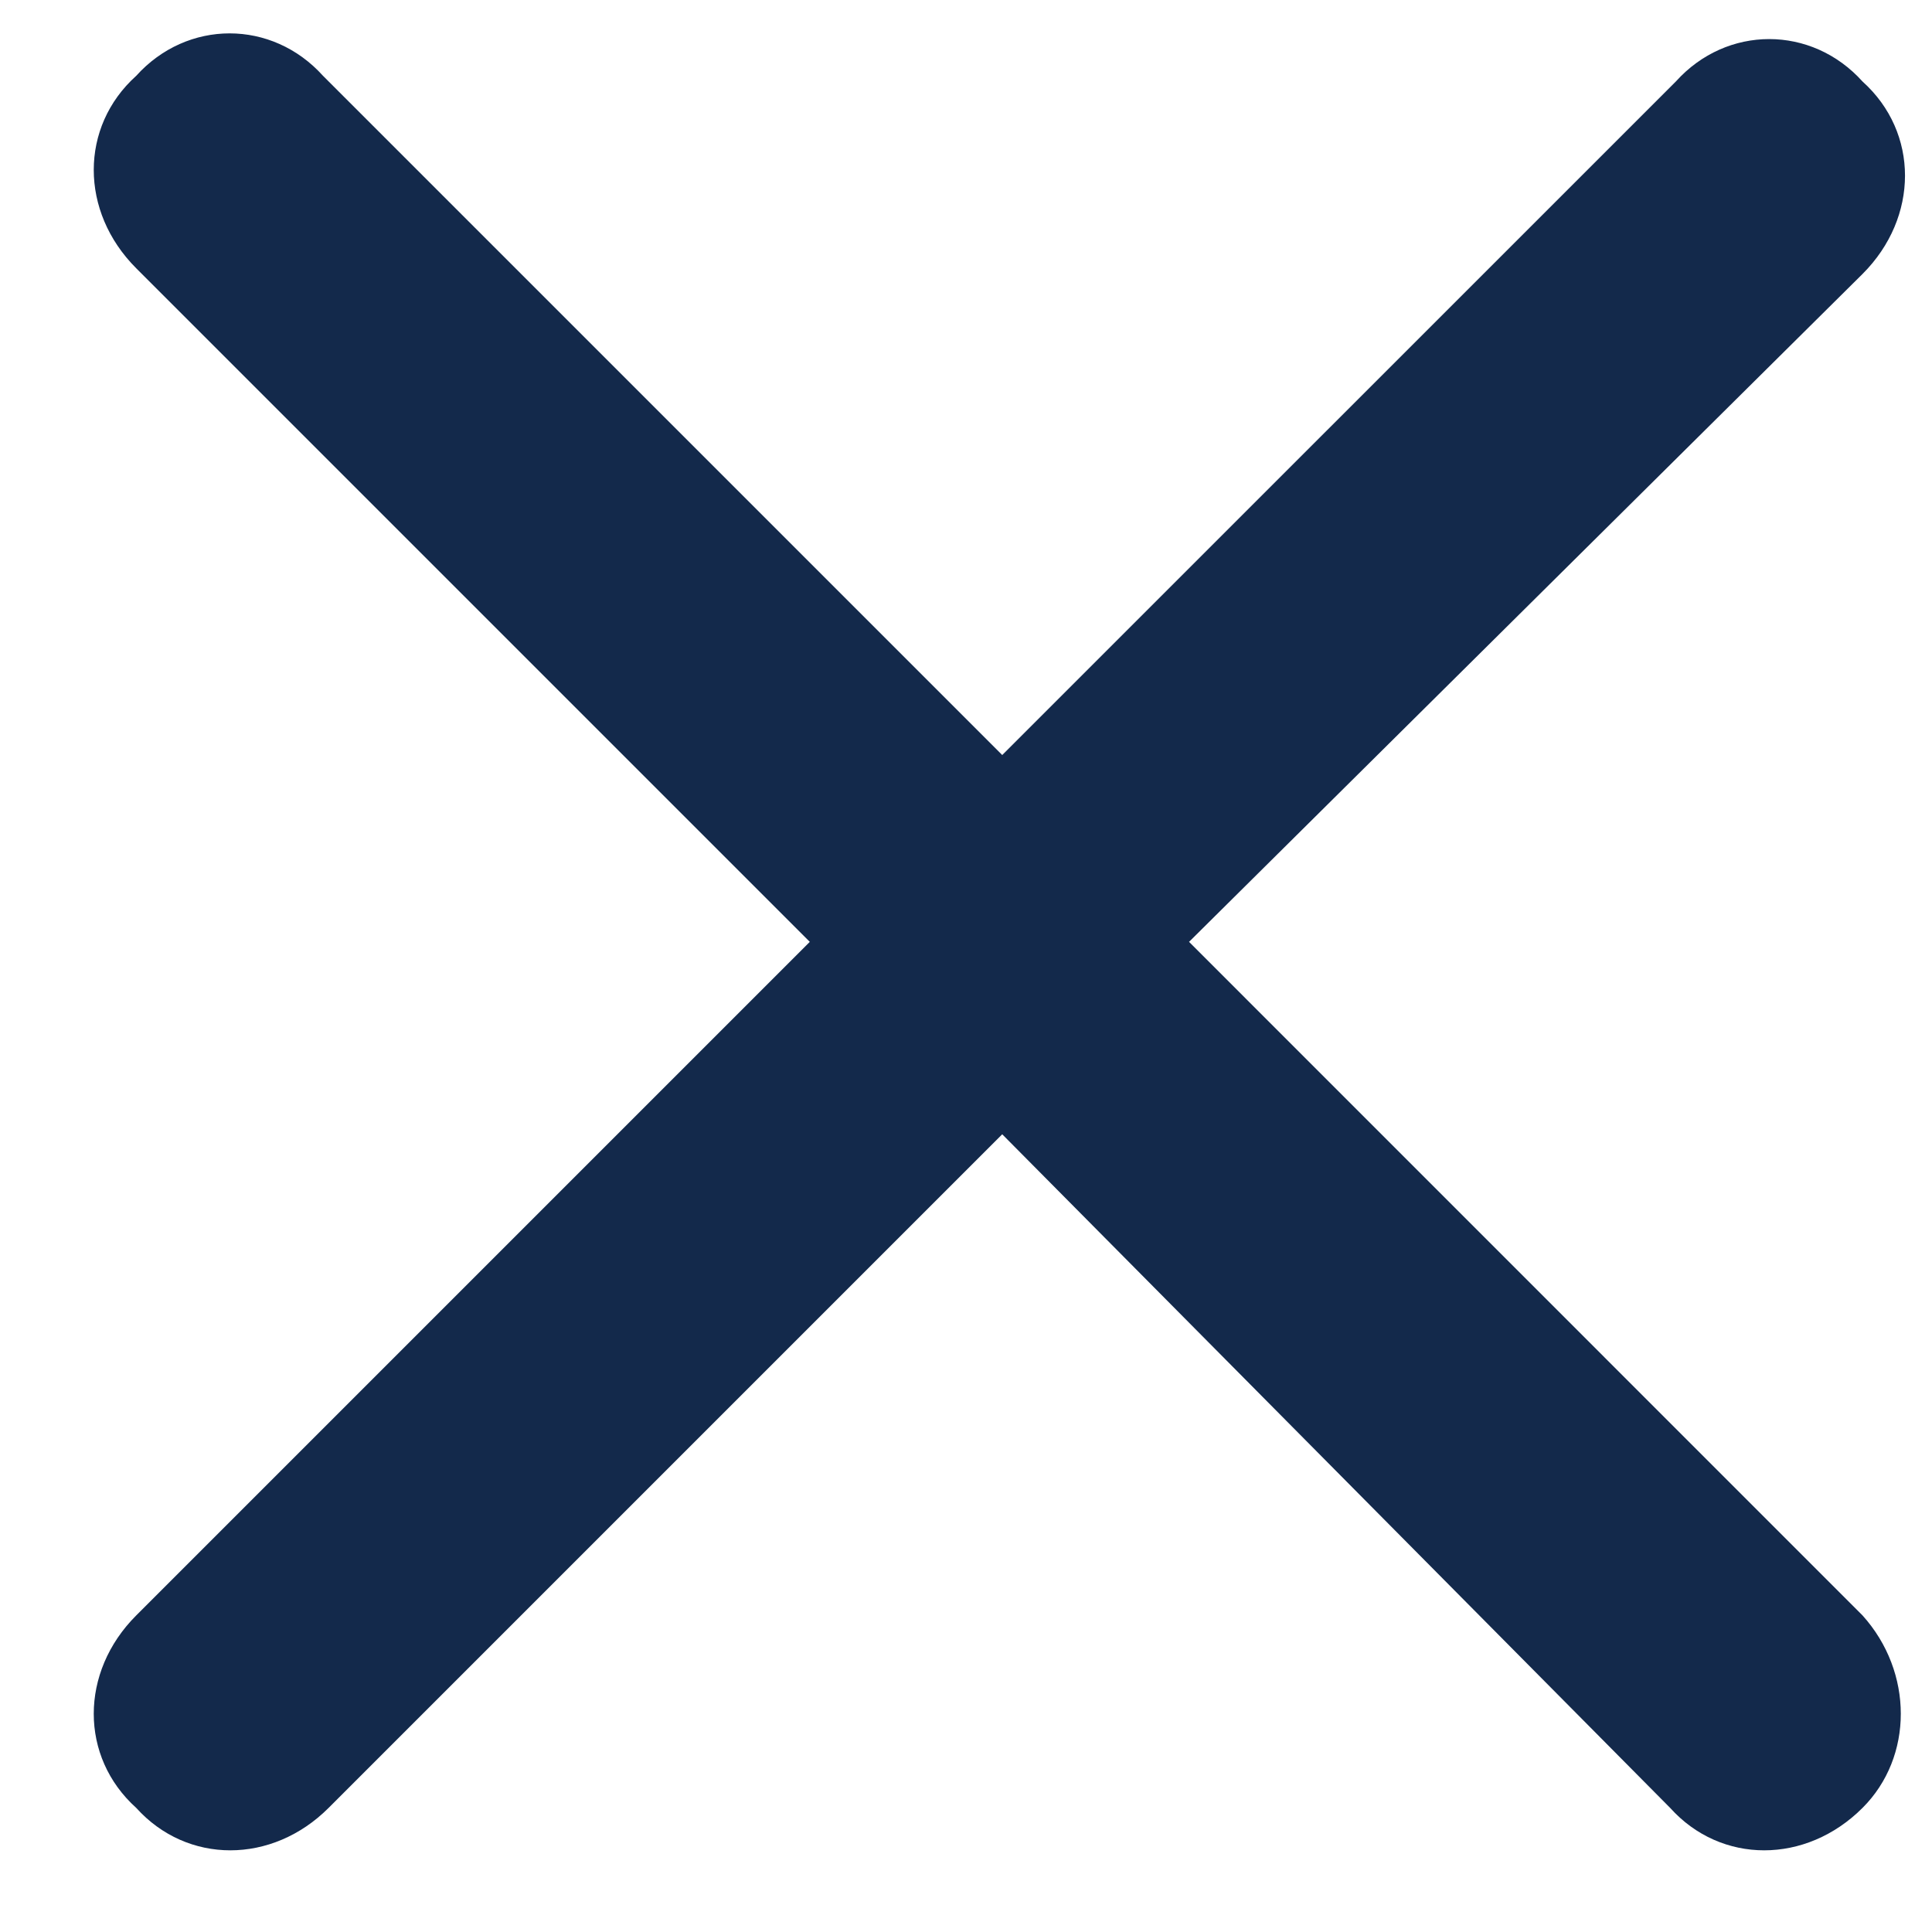 <?xml version="1.0" encoding="UTF-8"?>
<svg xmlns="http://www.w3.org/2000/svg" width="20" height="20" viewBox="0 0 20 20" fill="none">
  <path d="M19.281 16.723C19.809 17.309 19.809 18.188 19.281 18.715C18.695 19.301 17.816 19.301 17.289 18.715L10.375 11.742L3.402 18.715C2.816 19.301 1.938 19.301 1.41 18.715C0.824 18.188 0.824 17.309 1.41 16.723L8.383 9.75L1.41 2.777C0.824 2.191 0.824 1.312 1.41 0.785C1.938 0.199 2.816 0.199 3.344 0.785L10.375 7.816L17.348 0.844C17.875 0.258 18.754 0.258 19.281 0.844C19.867 1.371 19.867 2.25 19.281 2.836L12.309 9.75L19.281 16.723Z" fill="#13294B"></path>
</svg>
